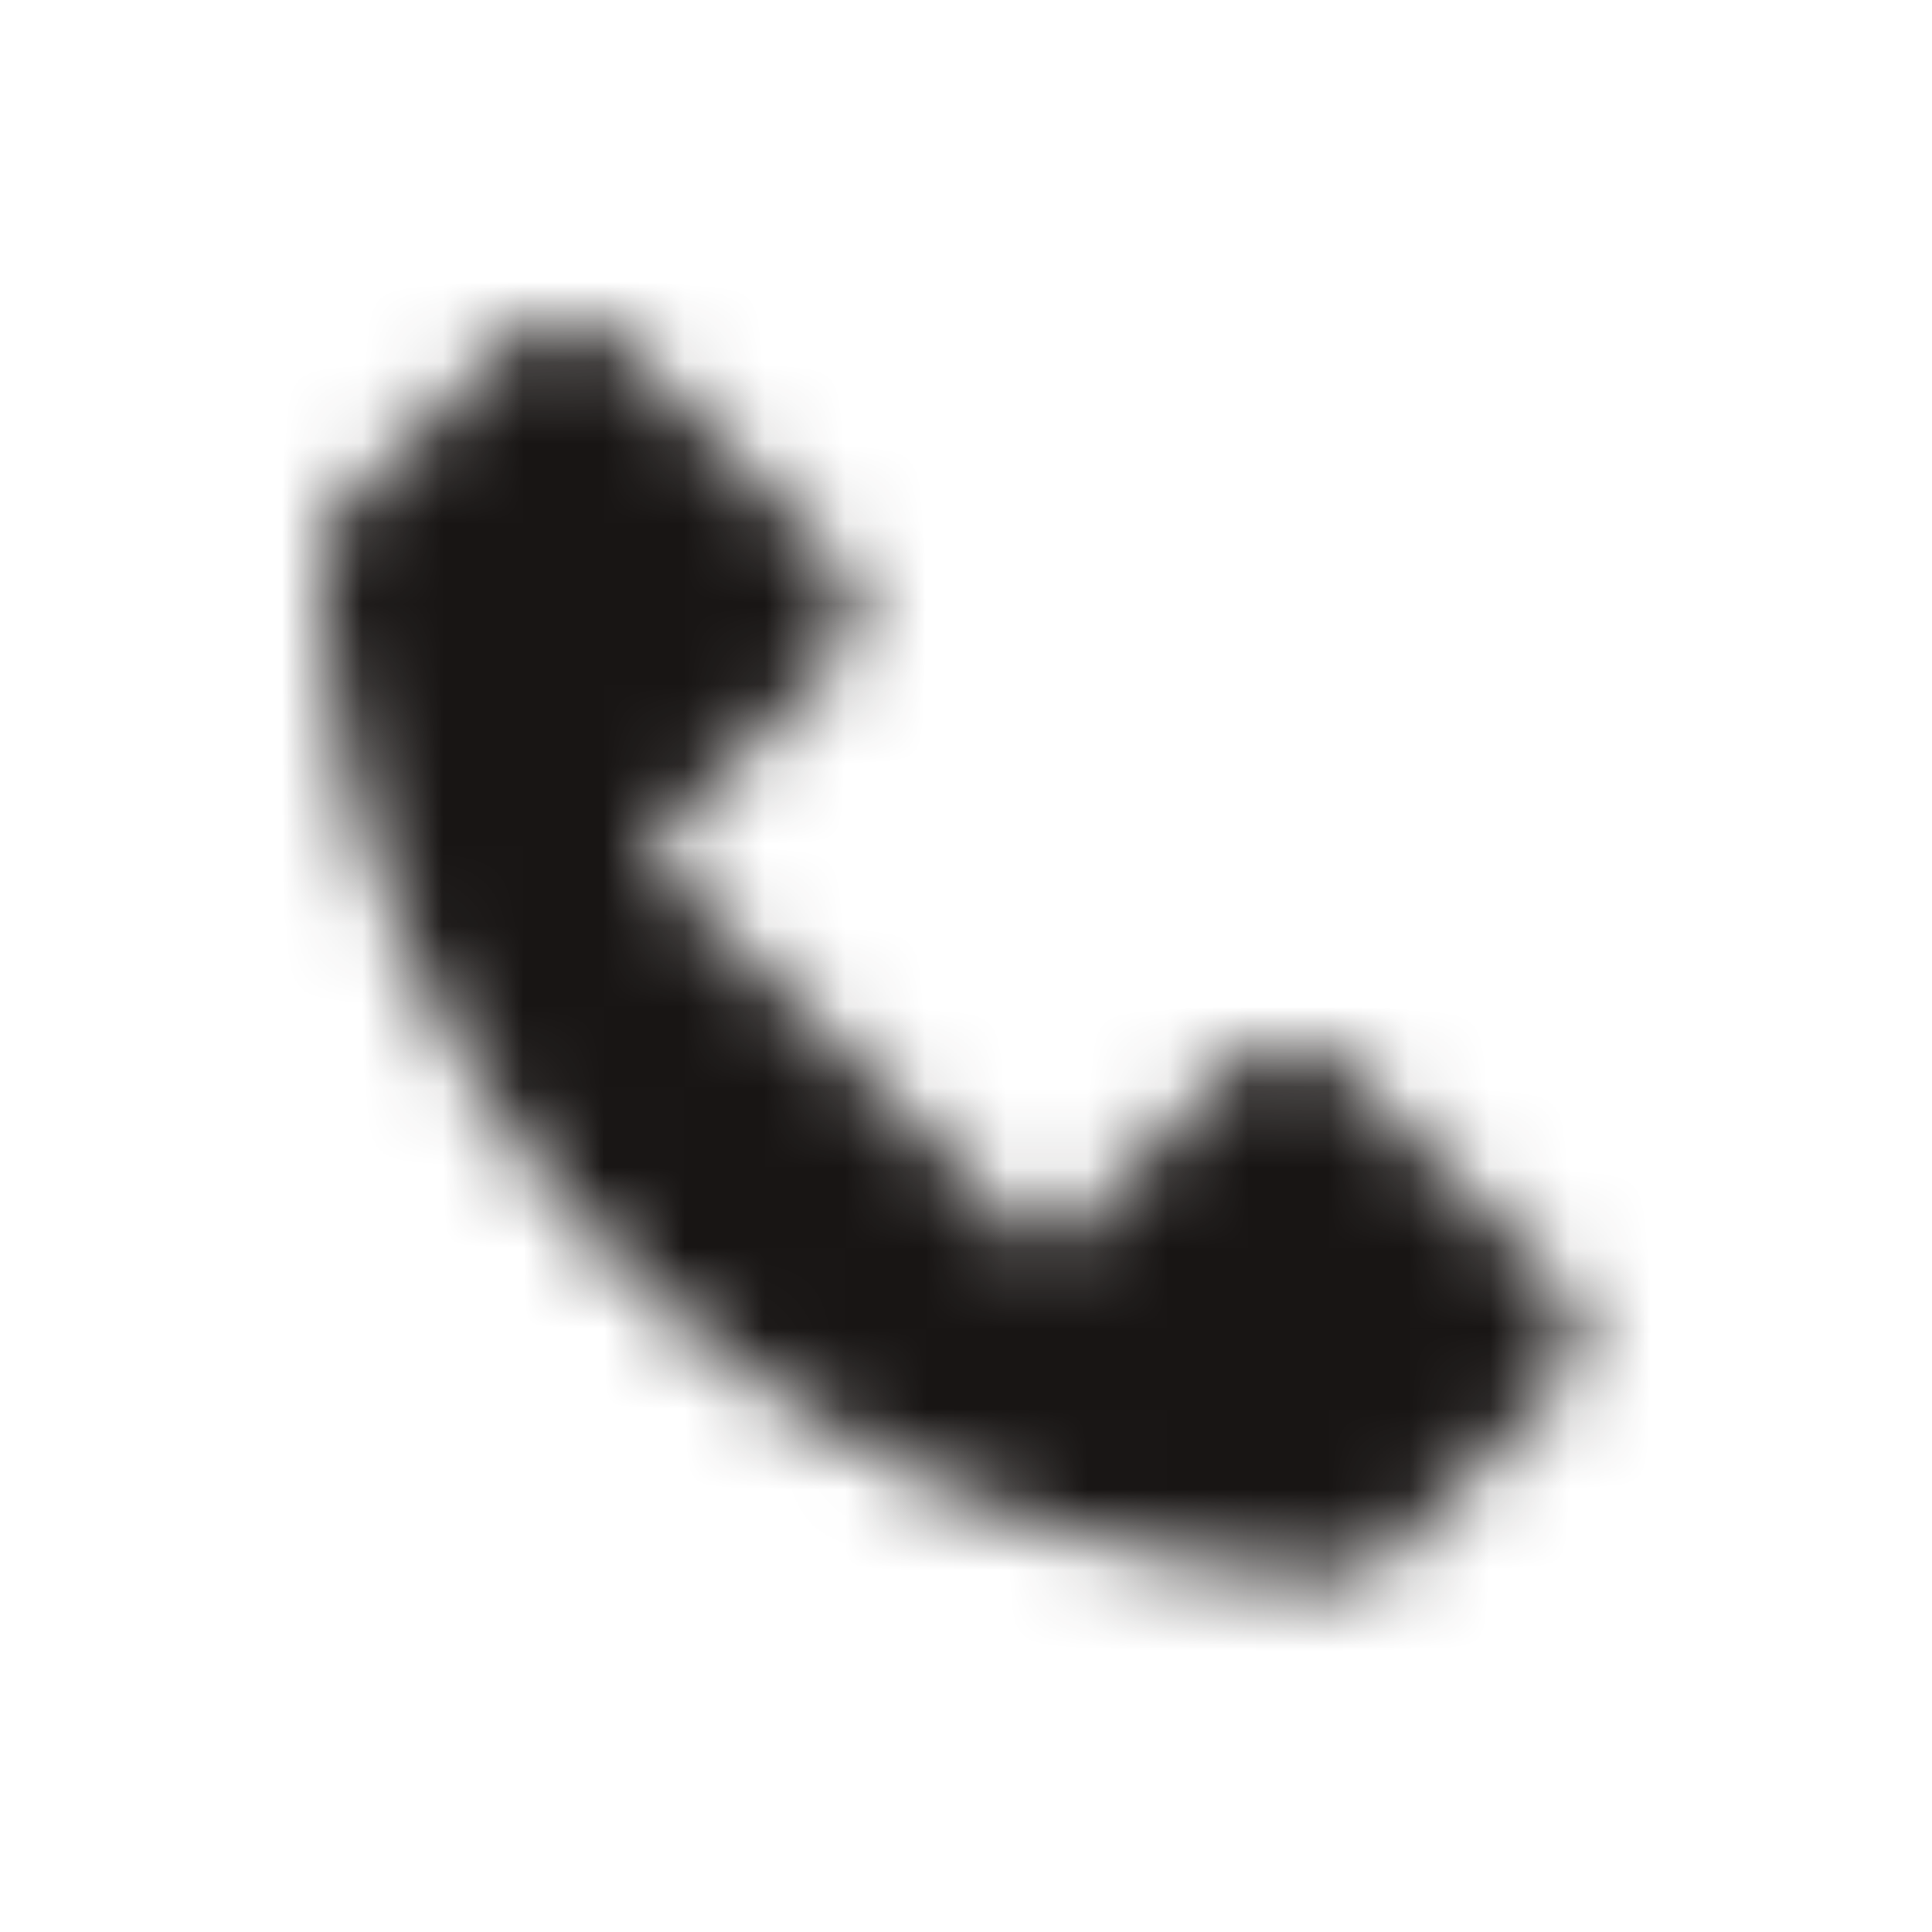 <svg xmlns="http://www.w3.org/2000/svg" xmlns:xlink="http://www.w3.org/1999/xlink" width="24" height="24" viewBox="0 0 24 24">
    <defs>
        <path id="a" d="M17 19.585l2.283-2.283a1 1 0 0 0 .002-1.412l-2.578-2.594a1 1 0 0 0-1.416-.002L13 15.585l-5-5 2.294-2.294a1 1 0 0 0 .001-1.414l-2.58-2.584a1 1 0 0 0-1.415 0L4.004 6.588 4 6.585c0 7.18 5.82 13 13 13z"/>
    </defs>
    <g fill="none" fill-rule="evenodd">
        <path d="M0 0h24v24H0z"/>
        <mask id="b" fill="#fff">
            <use xlink:href="#a"/>
        </mask>
        <g fill="#181514" fill-rule="nonzero" mask="url(#b)">
            <path d="M0 0h24v24H0z"/>
        </g>
    </g>
</svg>
